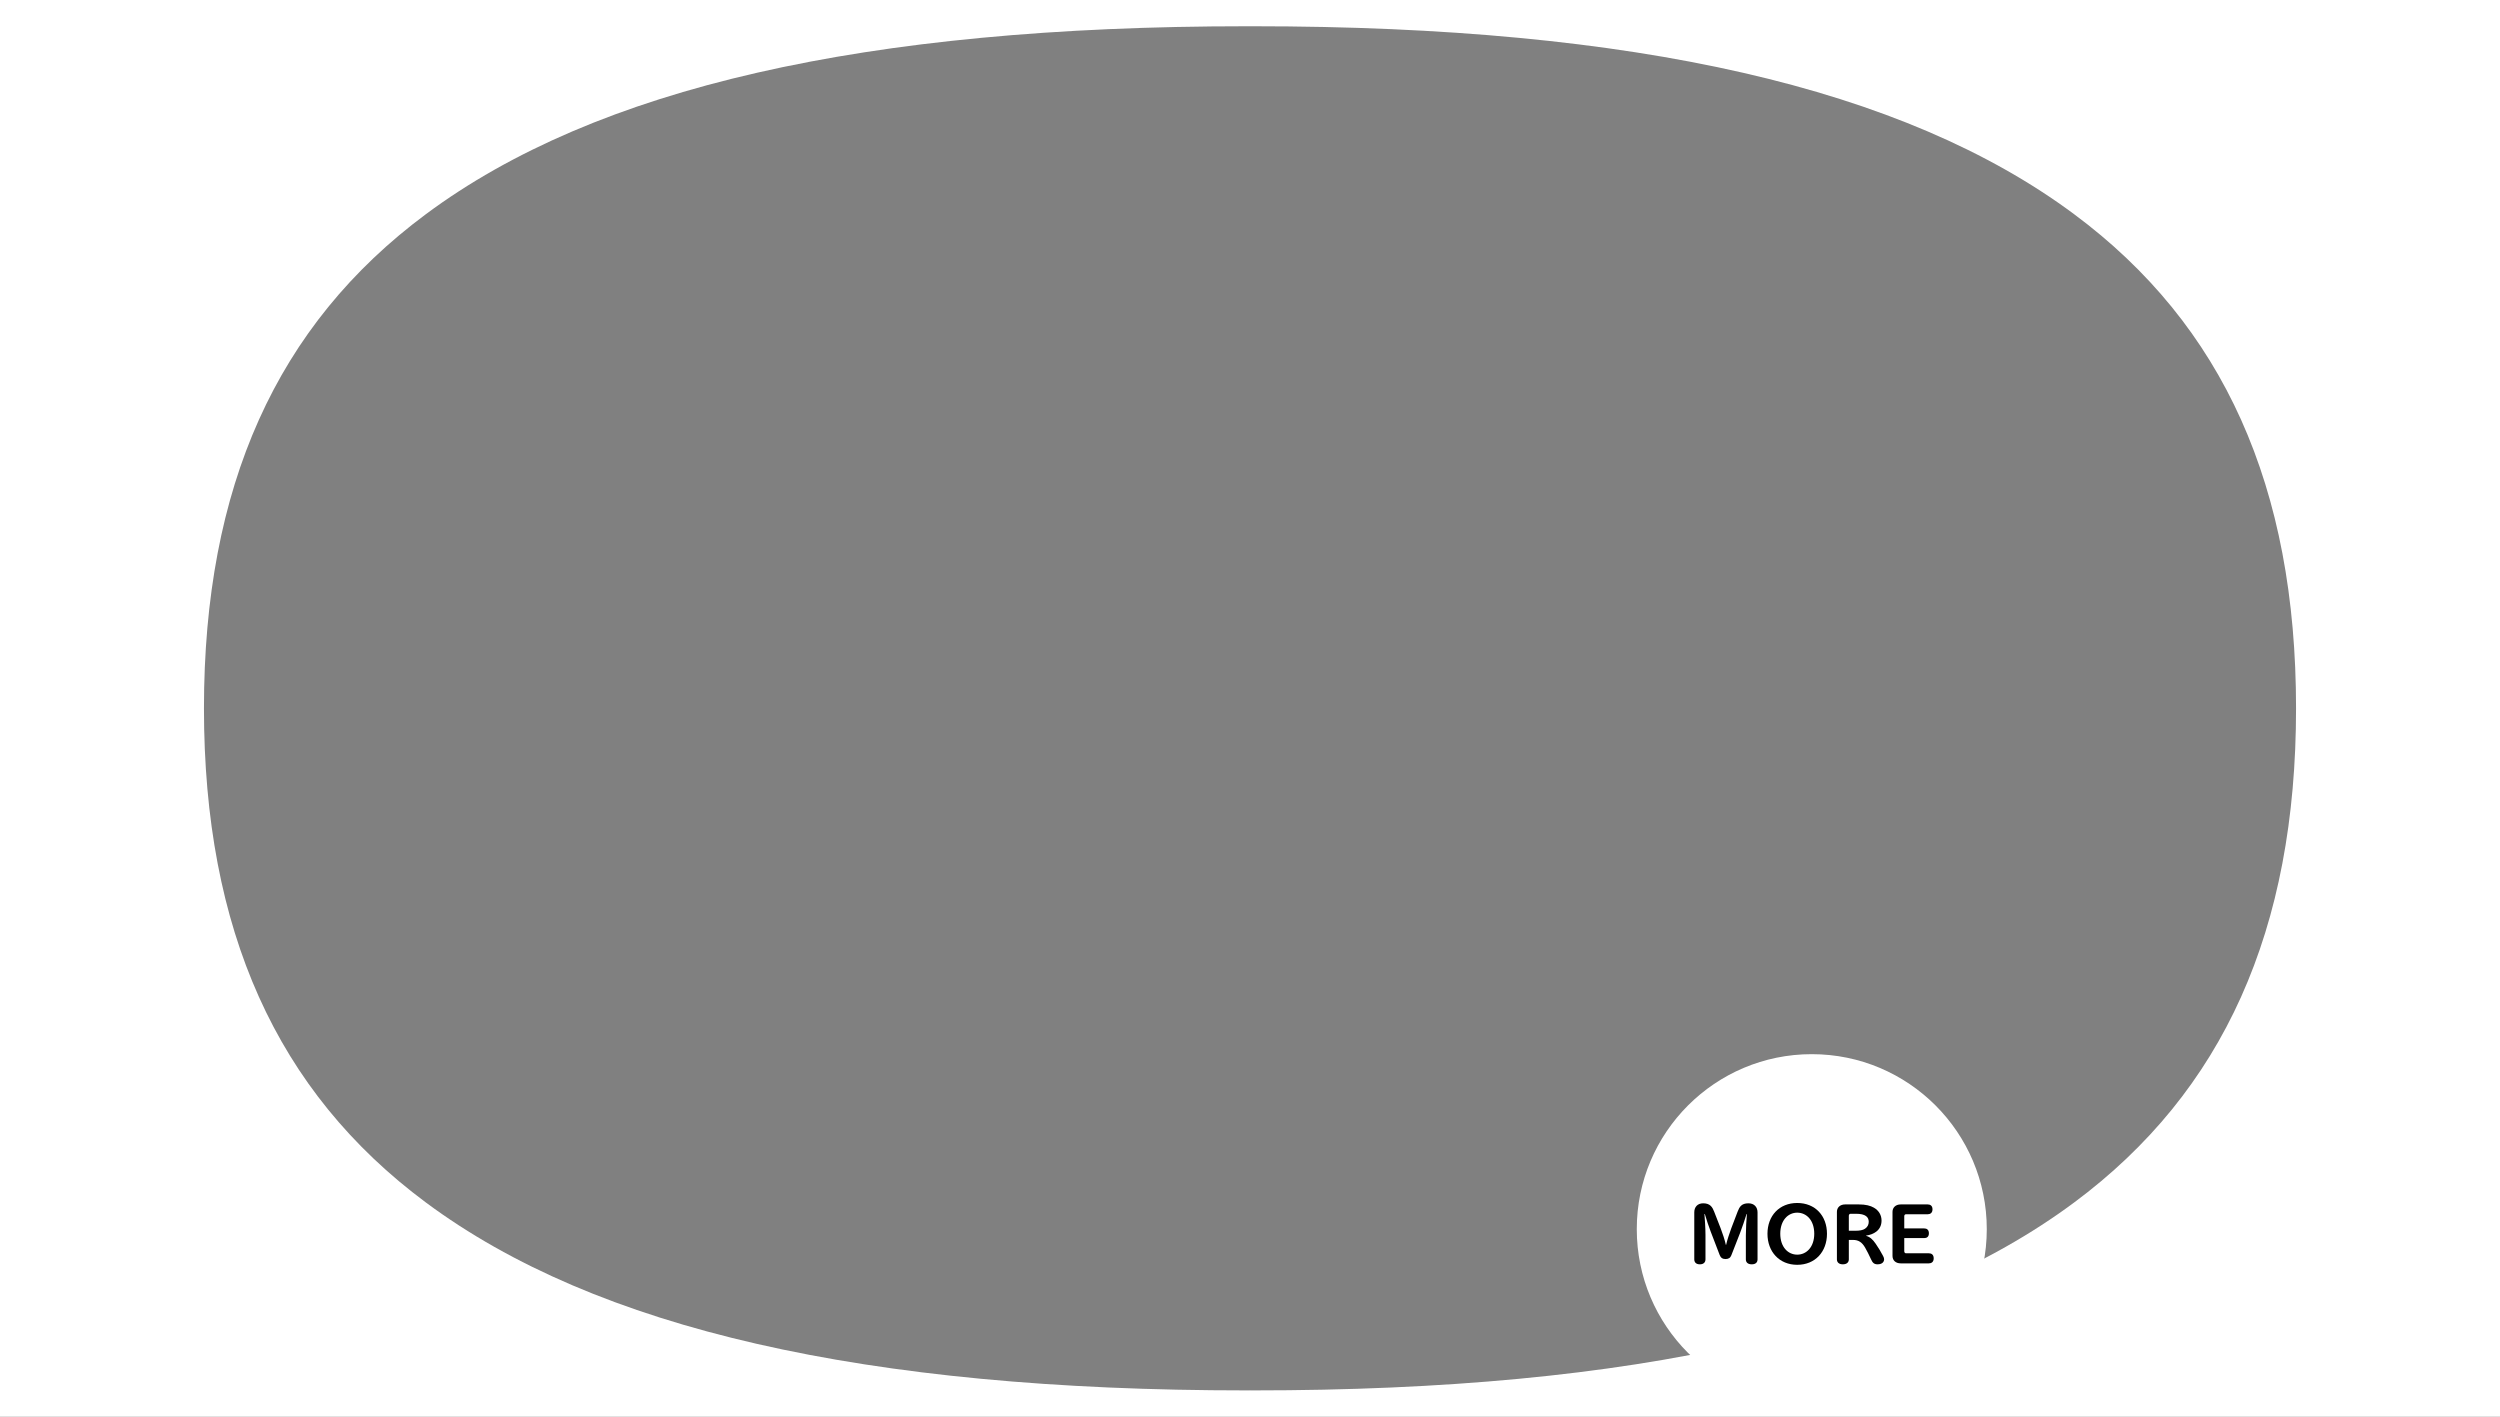 <?xml version="1.0" encoding="utf-8"?>
<!-- Generator: Adobe Illustrator 16.0.0, SVG Export Plug-In . SVG Version: 6.00 Build 0)  -->
<!DOCTYPE svg PUBLIC "-//W3C//DTD SVG 1.1//EN" "http://www.w3.org/Graphics/SVG/1.1/DTD/svg11.dtd">
<svg version="1.1" id="レイヤー_1" xmlns="http://www.w3.org/2000/svg" xmlns:xlink="http://www.w3.org/1999/xlink" x="0px"
	 y="0px" width="600px" height="340px" viewBox="0 0 600 340" enable-background="new 0 0 600 340" xml:space="preserve">
<rect x="0" y="0" width="600" height="340" fill="#808080" stroke="none"/>
<path fill="#FFFFFF" d="M551.051,169.991c0,53.194-17.426,91.987-53.271,118.618c-40.844,30.341-105.303,45.088-197.046,45.088
	c-0.249,0-0.482-0.01-0.733-0.01c-0.245,0-0.483,0.01-0.73,0.01c-91.743,0-156.204-14.747-197.046-45.088
	C66.376,261.979,48.95,223.188,48.95,169.991c0-53.179,17.427-91.967,53.272-118.594c40.842-30.35,105.303-45.096,197.046-45.096
	c0.247,0,0.485,0.004,0.729,0.006c0.252-0.002,0.485-0.006,0.734-0.006c91.744,0,156.203,14.746,197.046,45.096
	C533.625,78.024,551.051,116.812,551.051,169.991z M600,0H0v340h600V0z"/>
<circle fill="#FFFFFF" cx="434.827" cy="295" r="42"/>
<g enable-background="new    ">
	<path d="M420.426,303.438c-1.075,0-1.421-0.595-1.421-1.189v-5.759c0-1.363,0.135-4.051,0.25-5.125h-0.077
		c-0.422,1.343-1.036,3.186-1.535,4.472l-2.131,5.452c-0.23,0.614-0.691,0.883-1.401,0.883s-1.152-0.326-1.401-0.998l-2.15-5.605
		c-0.441-1.171-1.036-2.898-1.401-4.203h-0.096c0.096,1.151,0.25,3.493,0.25,4.99v5.894c0,0.595-0.346,1.189-1.344,1.189
		c-1.018,0-1.344-0.595-1.344-1.189v-11.287c0-1.248,0.748-2.169,2.149-2.169c1.67,0,2.208,0.94,2.611,1.977l1.573,4.031
		c0.423,1.075,1.018,2.879,1.248,3.974h0.058c0.23-1.056,0.825-2.88,1.229-3.954l1.536-4.031c0.441-1.133,0.921-1.996,2.591-1.996
		c1.401,0,2.188,0.921,2.188,2.169v11.287C421.808,302.844,421.482,303.438,420.426,303.438z"/>
	<path d="M431.333,303.554c-4.3,0-7.141-3.147-7.141-7.447c0-4.319,2.841-7.391,7.141-7.391c4.318,0,7.141,3.071,7.141,7.391
		C438.474,300.406,435.652,303.554,431.333,303.554z M431.333,291.038c-2.188,0-4.069,1.824-4.069,5.049
		c0,3.206,1.861,5.029,4.069,5.029c2.227,0,4.088-1.823,4.088-5.029C435.421,292.862,433.56,291.038,431.333,291.038z"/>
	<path d="M450.609,303.438c-0.825,0-1.189-0.384-1.535-1.151c-0.441-0.979-1.018-2.111-1.459-2.879
		c-0.749-1.286-1.594-1.824-2.88-1.824h-1.017v4.665c0,0.595-0.365,1.189-1.44,1.189c-1.056,0-1.42-0.595-1.42-1.189v-11.402
		c0-1.037,0.748-1.785,1.977-1.785h3.283c1.612,0,2.783,0.288,3.628,0.787c1.189,0.69,1.823,1.804,1.823,3.09
		c0,1.133-0.461,2.055-1.286,2.669c-0.634,0.479-1.421,0.786-2.419,0.94v0.058c0.902,0.249,1.574,0.825,2.304,1.9
		c0.634,0.921,1.248,1.919,1.785,2.956c0.173,0.326,0.23,0.557,0.23,0.787C452.183,302.729,451.857,303.438,450.609,303.438z
		 M447.825,291.845c-0.479-0.346-1.267-0.537-2.284-0.537h-1.401c-0.23,0-0.422,0.172-0.422,0.479v3.59h1.67
		c0.902,0,1.708-0.135,2.207-0.48c0.596-0.402,0.902-0.96,0.902-1.67C448.497,292.65,448.286,292.171,447.825,291.845z"/>
	<path d="M462.935,303.208h-6.757c-1.229,0-1.977-0.729-1.977-1.785v-10.576c0-1.037,0.748-1.785,1.977-1.785h6.488
		c0.557,0,1.133,0.288,1.133,1.171s-0.576,1.189-1.133,1.189h-5.221c-0.23,0-0.423,0.154-0.423,0.461v2.938h4.78
		c0.595,0,1.132,0.287,1.132,1.171c0,0.883-0.537,1.151-1.132,1.151h-4.78v3.148c0,0.326,0.192,0.499,0.423,0.499h5.489
		c0.557,0,1.152,0.269,1.152,1.209C464.087,302.921,463.491,303.208,462.935,303.208z"/>
</g>
</svg>

